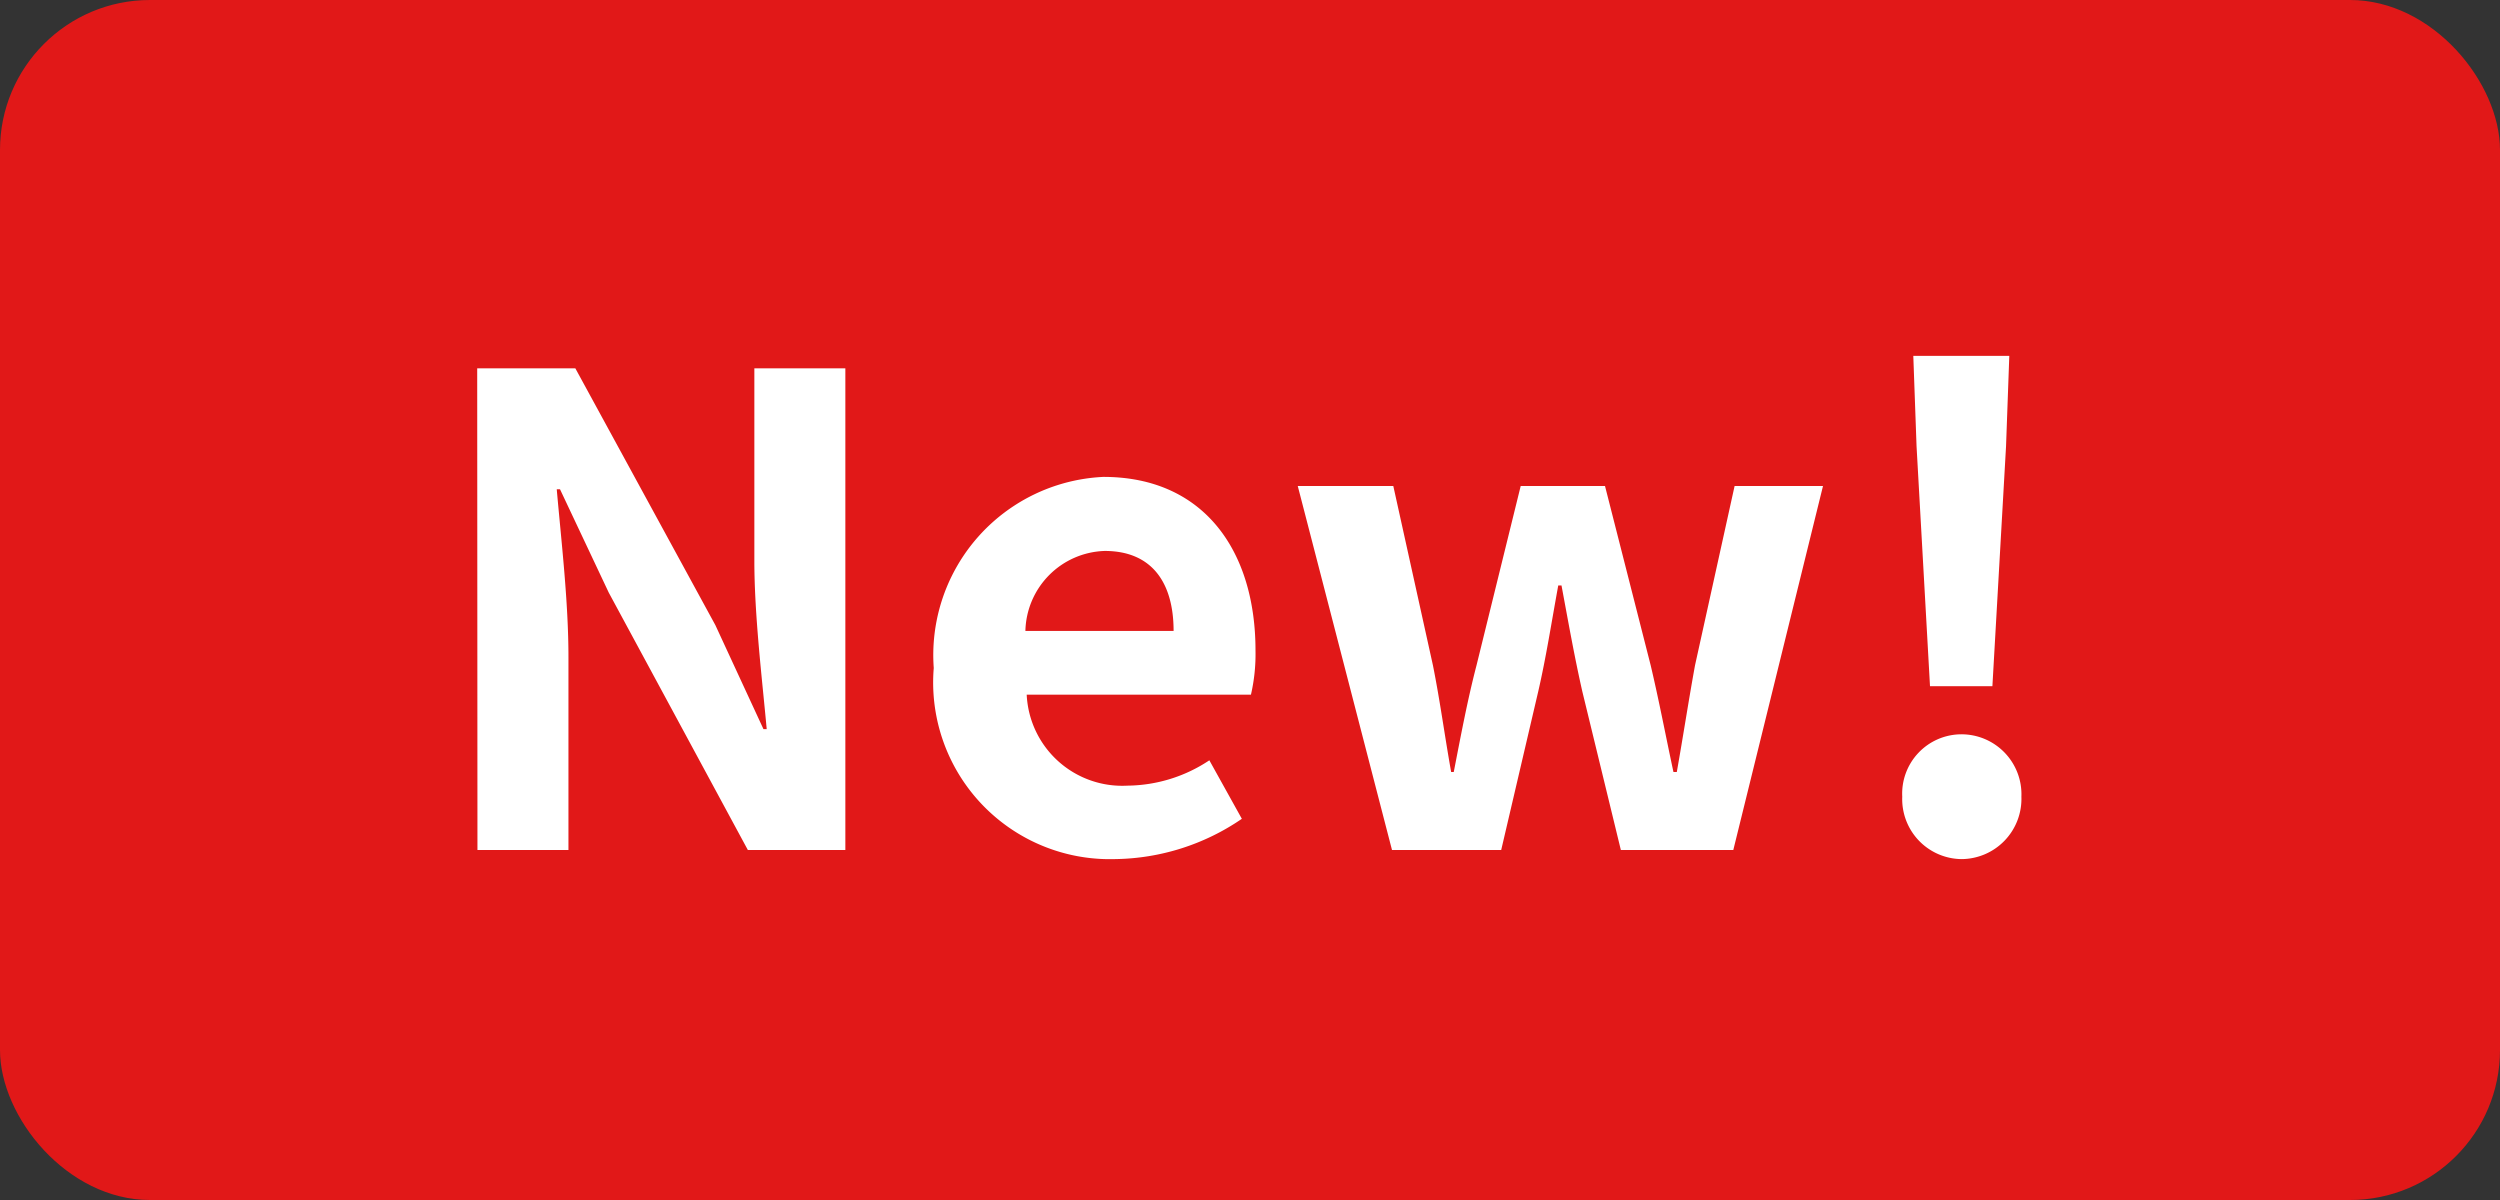 <svg xmlns="http://www.w3.org/2000/svg" width="50" height="24" viewBox="0 0 50 24">
  <rect x="0" y="0" width="50" height="24" fill="#333333" stroke="none"/>
  <g id="グループ_8566" data-name="グループ 8566" transform="translate(-489 -464)">
    <rect id="長方形_8768" data-name="長方形 8768" width="50" height="24" rx="3" transform="translate(489 464)" fill="#e11818"/>
    <path id="パス_10590" data-name="パス 10590" d="M-15.451,0h1.82V-3.861c0-1.105-.143-2.314-.234-3.354h.065l.975,2.067L-10.043,0h1.95V-9.633h-1.82v3.848c0,1.092.156,2.366.247,3.367h-.065l-.962-2.08-2.8-5.135h-1.963ZM-2.7.182A4.583,4.583,0,0,0-.163-.624l-.65-1.17a3,3,0,0,1-1.638.507,1.913,1.913,0,0,1-2.015-1.82H.019A3.593,3.593,0,0,0,.11-3.991c0-2-1.04-3.471-3.042-3.471A3.568,3.568,0,0,0-6.325-3.64,3.534,3.534,0,0,0-2.7.182ZM-4.492-4.381a1.638,1.638,0,0,1,1.586-1.6c.936,0,1.378.624,1.378,1.6ZM2.84,0H5.024l.741-3.172c.156-.676.26-1.352.4-2.119h.065c.143.767.26,1.43.416,2.119L7.417,0H9.666L11.46-7.28H9.692L8.9-3.692c-.13.715-.234,1.4-.364,2.132H8.469c-.156-.728-.286-1.417-.455-2.132L7.1-7.28H5.414L4.53-3.692c-.182.7-.312,1.4-.455,2.132H4.023c-.13-.728-.221-1.417-.364-2.132L2.866-7.28H.955ZM13.6-3.276h1.248l.273-4.8.065-1.807H13.266l.065,1.807ZM14.228.182a1.205,1.205,0,0,0,1.2-1.248,1.2,1.2,0,0,0-1.2-1.248,1.187,1.187,0,0,0-1.183,1.248A1.2,1.2,0,0,0,14.228.182Z" transform="translate(514 481)" fill="#fff"/>
  </g>
</svg>
